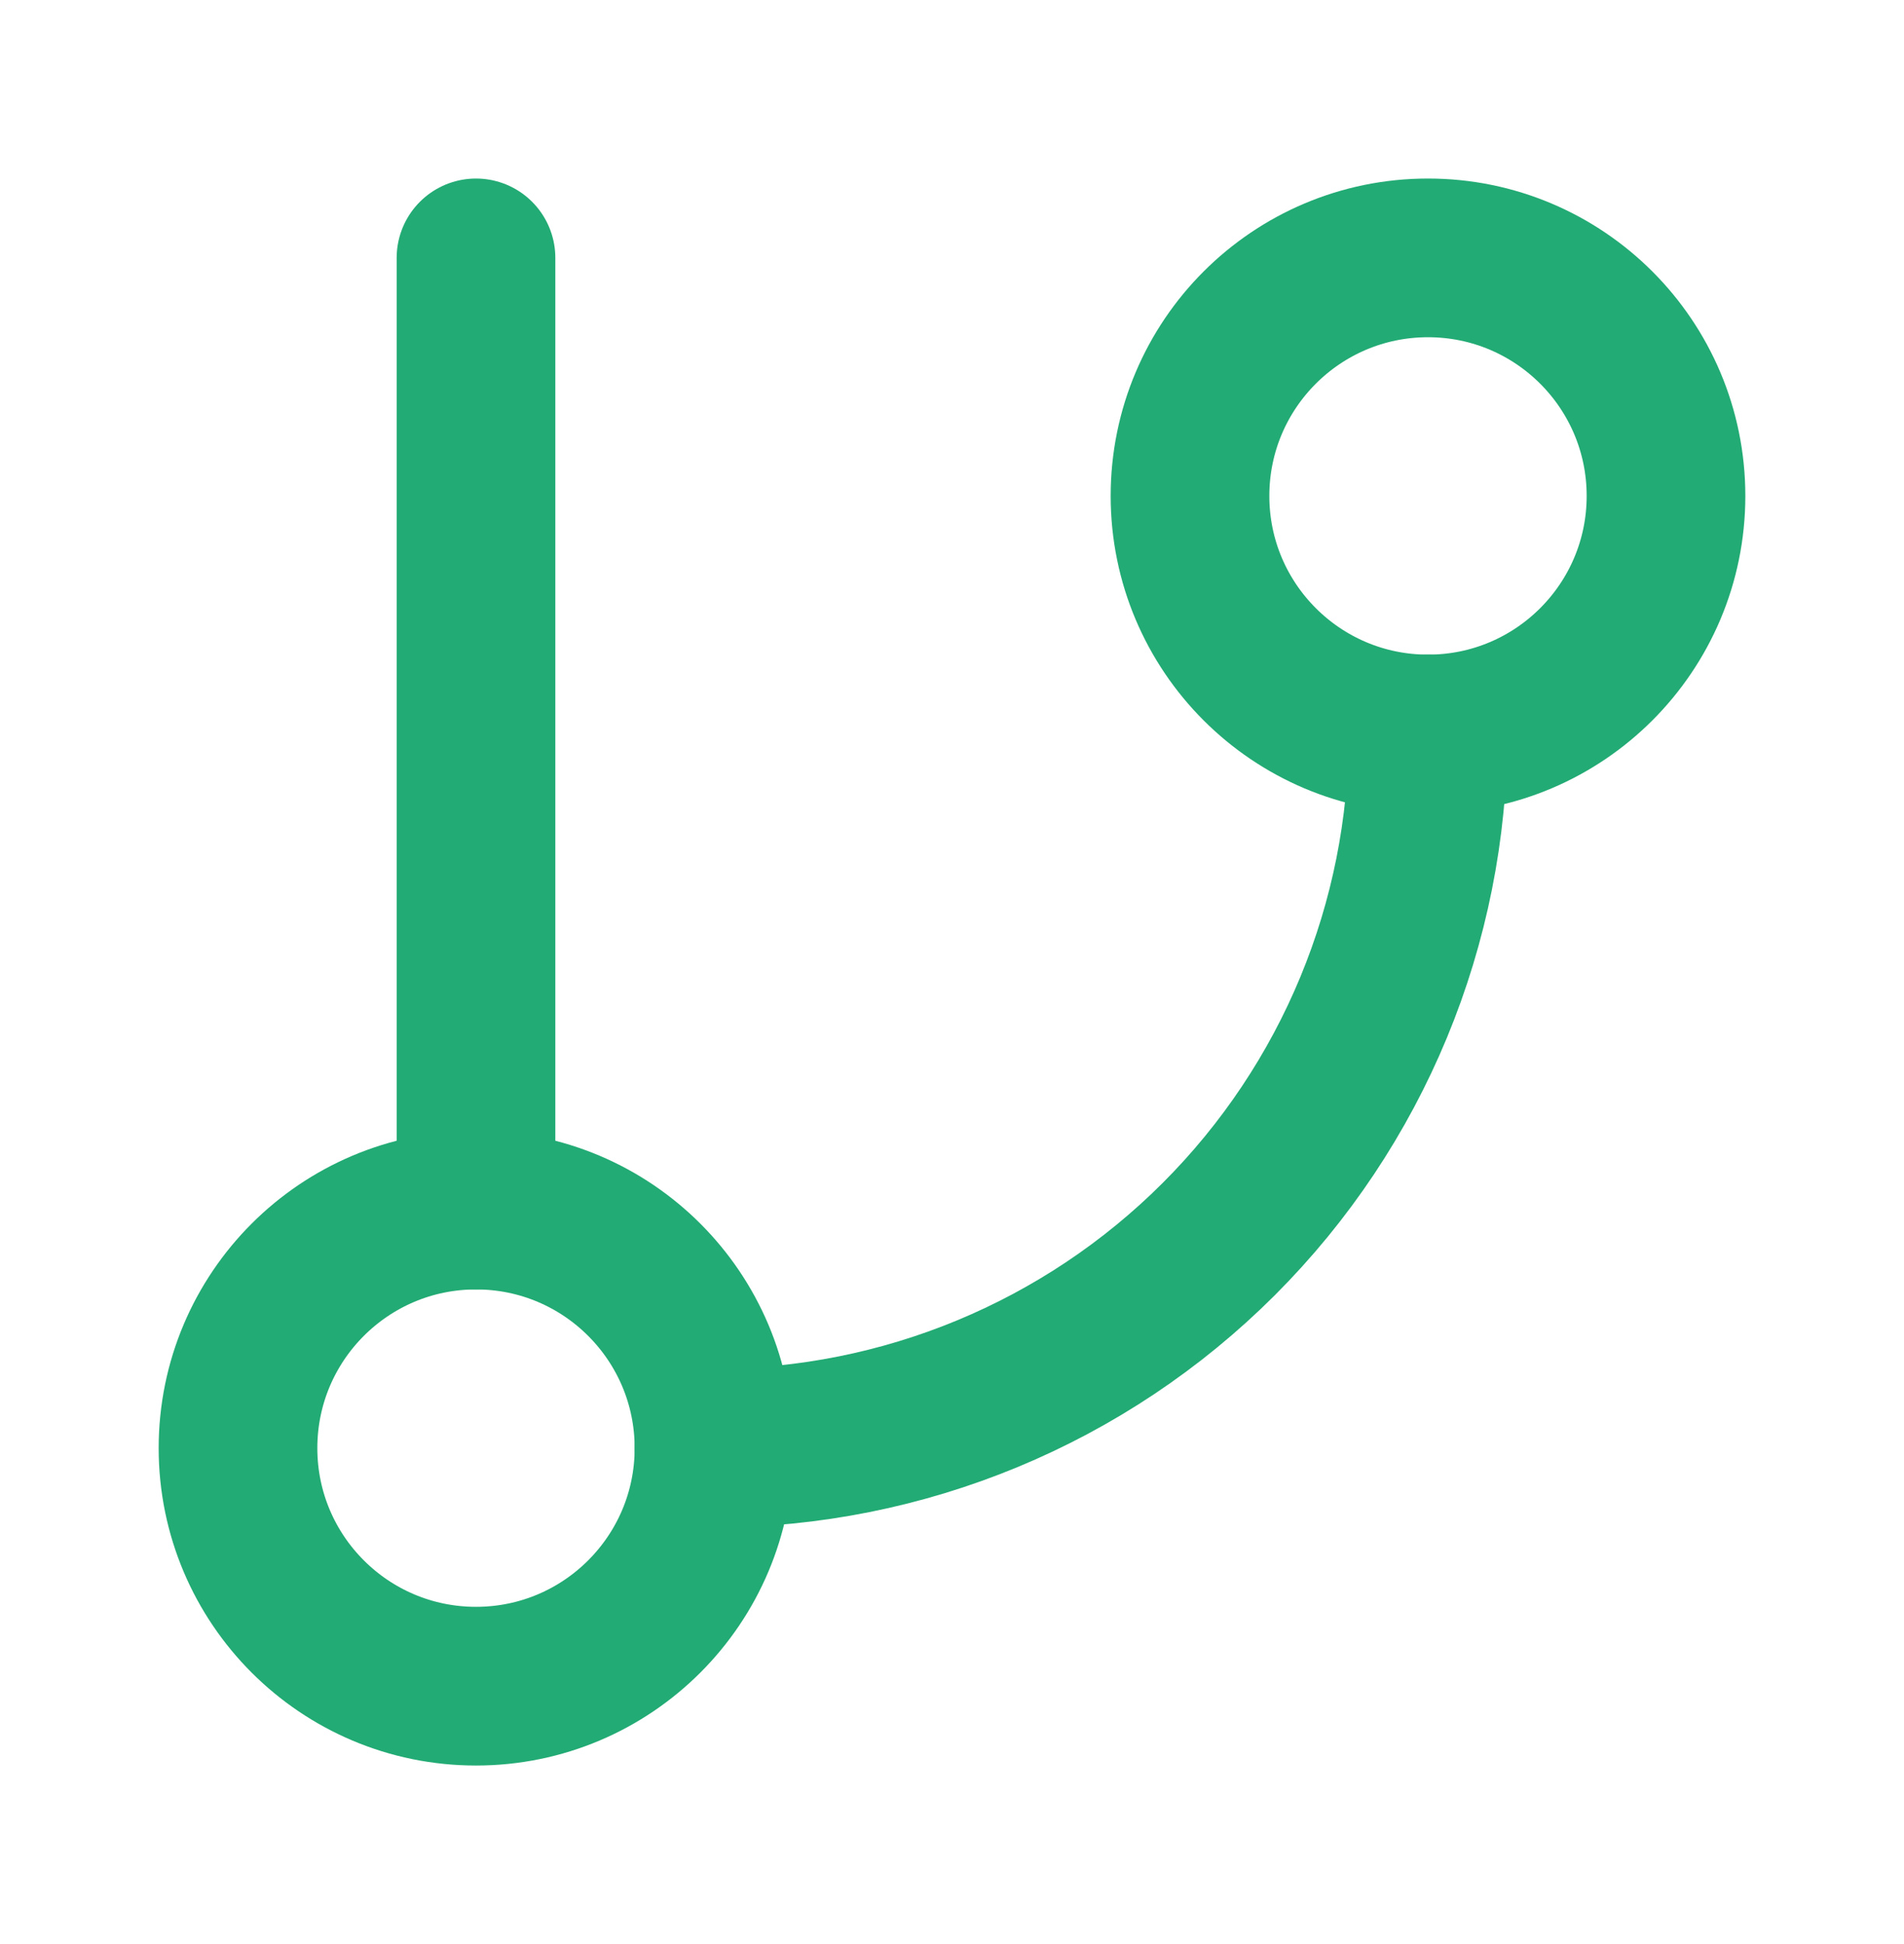 <svg xmlns="http://www.w3.org/2000/svg" fill="none" viewBox="0 0 48 49" height="49" width="48">
<path stroke-linejoin="round" stroke-linecap="round" stroke-width="4" stroke="#22AB74" d="M12 6.5V30.5"></path>
<path stroke-linejoin="round" stroke-linecap="round" stroke-width="4" stroke="#22AB74" d="M36 18.5C39.314 18.5 42 15.814 42 12.5C42 9.186 39.314 6.5 36 6.5C32.686 6.5 30 9.186 30 12.5C30 15.814 32.686 18.5 36 18.5Z"></path>
<path stroke-linejoin="round" stroke-linecap="round" stroke-width="4" stroke="#22AB74" d="M12 42.5C15.314 42.5 18 39.814 18 36.5C18 33.186 15.314 30.5 12 30.5C8.686 30.5 6 33.186 6 36.5C6 39.814 8.686 42.5 12 42.5Z"></path>
<path stroke-linejoin="round" stroke-linecap="round" stroke-width="4" stroke="#22AB74" d="M36 18.5C36 23.274 34.104 27.852 30.728 31.228C27.352 34.604 22.774 36.5 18 36.5"></path>
</svg>
